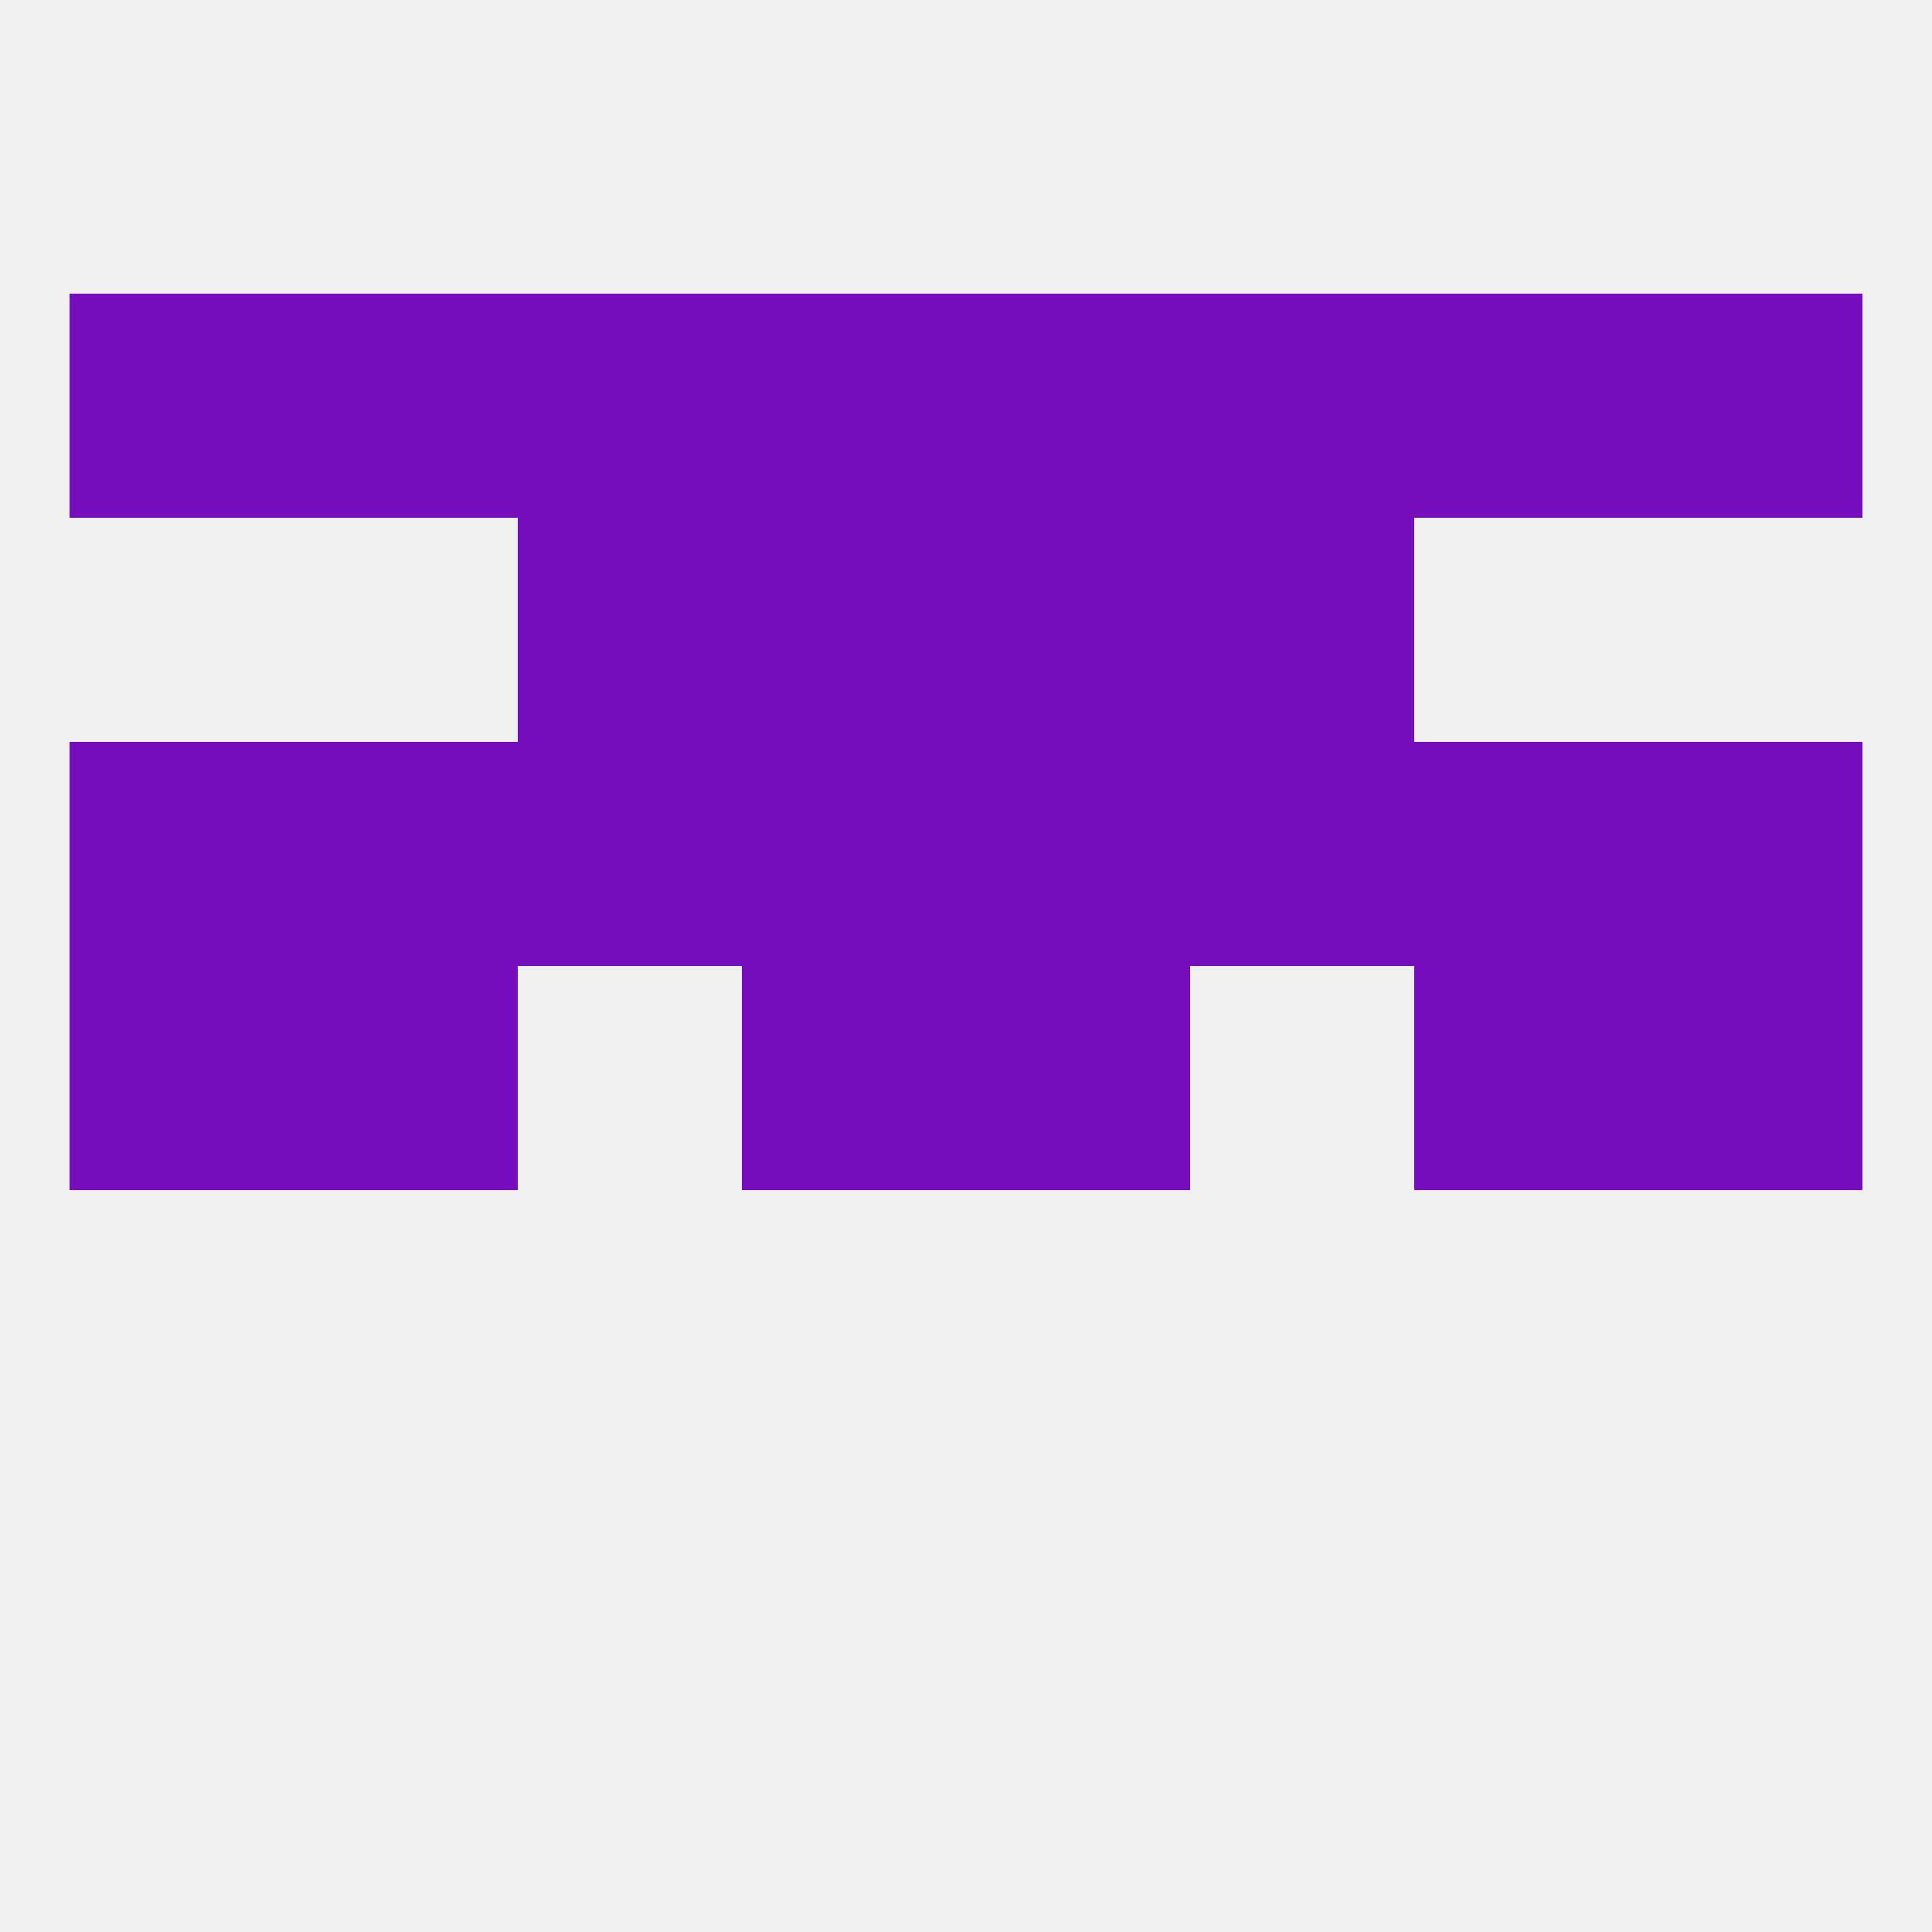 
<!--   <?xml version="1.0"?> -->
<svg version="1.1" baseprofile="full" xmlns="http://www.w3.org/2000/svg" xmlns:xlink="http://www.w3.org/1999/xlink" xmlns:ev="http://www.w3.org/2001/xml-events" width="250" height="250" viewBox="0 0 250 250" >
	<rect width="100%" height="100%" fill="rgba(240,240,240,255)"/>

	<rect x="9" y="125" width="29" height="29" fill="rgba(119,14,189,255)"/>
	<rect x="212" y="125" width="29" height="29" fill="rgba(119,14,189,255)"/>
	<rect x="38" y="125" width="29" height="29" fill="rgba(119,14,189,255)"/>
	<rect x="183" y="125" width="29" height="29" fill="rgba(119,14,189,255)"/>
	<rect x="96" y="125" width="29" height="29" fill="rgba(119,14,189,255)"/>
	<rect x="125" y="125" width="29" height="29" fill="rgba(119,14,189,255)"/>
	<rect x="154" y="96" width="29" height="29" fill="rgba(119,14,189,255)"/>
	<rect x="96" y="96" width="29" height="29" fill="rgba(119,14,189,255)"/>
	<rect x="125" y="96" width="29" height="29" fill="rgba(119,14,189,255)"/>
	<rect x="9" y="96" width="29" height="29" fill="rgba(119,14,189,255)"/>
	<rect x="212" y="96" width="29" height="29" fill="rgba(119,14,189,255)"/>
	<rect x="38" y="96" width="29" height="29" fill="rgba(119,14,189,255)"/>
	<rect x="183" y="96" width="29" height="29" fill="rgba(119,14,189,255)"/>
	<rect x="67" y="96" width="29" height="29" fill="rgba(119,14,189,255)"/>
	<rect x="67" y="67" width="29" height="29" fill="rgba(119,14,189,255)"/>
	<rect x="154" y="67" width="29" height="29" fill="rgba(119,14,189,255)"/>
	<rect x="96" y="67" width="29" height="29" fill="rgba(119,14,189,255)"/>
	<rect x="125" y="67" width="29" height="29" fill="rgba(119,14,189,255)"/>
	<rect x="125" y="38" width="29" height="29" fill="rgba(119,14,189,255)"/>
	<rect x="67" y="38" width="29" height="29" fill="rgba(119,14,189,255)"/>
	<rect x="154" y="38" width="29" height="29" fill="rgba(119,14,189,255)"/>
	<rect x="38" y="38" width="29" height="29" fill="rgba(119,14,189,255)"/>
	<rect x="183" y="38" width="29" height="29" fill="rgba(119,14,189,255)"/>
	<rect x="9" y="38" width="29" height="29" fill="rgba(119,14,189,255)"/>
	<rect x="212" y="38" width="29" height="29" fill="rgba(119,14,189,255)"/>
	<rect x="96" y="38" width="29" height="29" fill="rgba(119,14,189,255)"/>
</svg>